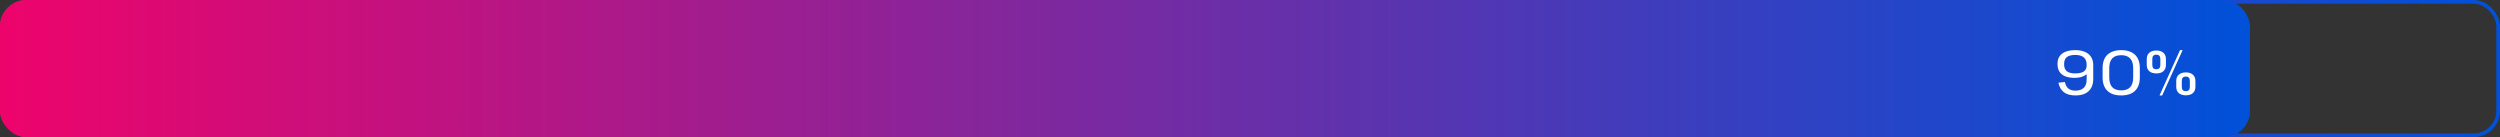 <svg width="474" height="26" viewBox="0 0 474 26" fill="none" xmlns="http://www.w3.org/2000/svg">
<rect x="0" y="0" width="474" height="26" fill="#333333" stroke="none"/>
<rect x="0.35" y="0.35" width="473.3" height="25.3" rx="4.65" stroke="url(#paint0_linear_2612_2114)" stroke-width="0.7"/>
<rect width="426.6" height="26" rx="5" fill="url(#paint1_linear_2612_2114)"/>
<path d="M396.877 15.012C396.877 15.668 396.741 16.228 396.469 16.692C396.205 17.156 395.821 17.508 395.317 17.748C394.813 17.98 394.213 18.096 393.517 18.096C392.573 18.096 391.837 17.892 391.309 17.484C390.781 17.076 390.437 16.472 390.277 15.672L391.501 15.552C391.613 16.088 391.829 16.496 392.149 16.776C392.477 17.048 392.933 17.184 393.517 17.184C394.181 17.184 394.697 17.012 395.065 16.668C395.441 16.316 395.629 15.78 395.629 15.06V12.348H396.877V15.012ZM393.493 9.504C394.197 9.504 394.801 9.616 395.305 9.84C395.817 10.056 396.205 10.376 396.469 10.8C396.741 11.216 396.877 11.732 396.877 12.348L396.301 12.468C396.301 13.196 396.037 13.76 395.509 14.16C394.989 14.56 394.265 14.76 393.337 14.76C392.641 14.76 392.053 14.664 391.573 14.472C391.093 14.272 390.729 13.984 390.481 13.608C390.233 13.224 390.109 12.756 390.109 12.204V12.06C390.109 11.508 390.237 11.044 390.493 10.668C390.757 10.284 391.141 9.996 391.645 9.804C392.149 9.604 392.765 9.504 393.493 9.504ZM393.493 10.416C392.749 10.416 392.205 10.556 391.861 10.836C391.525 11.116 391.357 11.532 391.357 12.084V12.228C391.357 12.804 391.529 13.232 391.873 13.512C392.225 13.784 392.765 13.92 393.493 13.92C394.189 13.92 394.717 13.8 395.077 13.56C395.445 13.312 395.629 12.932 395.629 12.42V12.276C395.629 11.652 395.449 11.188 395.089 10.884C394.729 10.572 394.197 10.416 393.493 10.416ZM402.182 18.096C401.43 18.096 400.79 17.968 400.262 17.712C399.734 17.448 399.334 17.064 399.062 16.56C398.79 16.048 398.654 15.428 398.654 14.7V12.9C398.654 12.164 398.79 11.544 399.062 11.04C399.334 10.536 399.734 10.156 400.262 9.9C400.79 9.636 401.43 9.504 402.182 9.504C402.942 9.504 403.582 9.636 404.102 9.9C404.63 10.156 405.03 10.536 405.302 11.04C405.574 11.544 405.71 12.164 405.71 12.9V14.7C405.71 15.428 405.574 16.048 405.302 16.56C405.03 17.064 404.63 17.448 404.102 17.712C403.582 17.968 402.942 18.096 402.182 18.096ZM402.182 17.136C402.942 17.136 403.51 16.932 403.886 16.524C404.262 16.116 404.45 15.5 404.45 14.676V12.924C404.45 12.092 404.258 11.476 403.874 11.076C403.498 10.668 402.934 10.464 402.182 10.464C401.422 10.464 400.854 10.668 400.478 11.076C400.102 11.484 399.914 12.1 399.914 12.924V14.676C399.914 15.5 400.102 16.116 400.478 16.524C400.854 16.932 401.422 17.136 402.182 17.136ZM408.858 13.92C408.282 13.92 407.83 13.78 407.502 13.5C407.182 13.212 407.022 12.812 407.022 12.3V11.196C407.022 10.684 407.182 10.288 407.502 10.008C407.83 9.72 408.282 9.576 408.858 9.576C409.426 9.576 409.866 9.72 410.178 10.008C410.498 10.288 410.658 10.684 410.658 11.196V12.3C410.658 12.812 410.498 13.212 410.178 13.5C409.866 13.78 409.426 13.92 408.858 13.92ZM408.858 13.128C409.354 13.128 409.602 12.852 409.602 12.3V11.196C409.602 10.644 409.354 10.368 408.858 10.368C408.586 10.368 408.386 10.436 408.258 10.572C408.138 10.708 408.078 10.916 408.078 11.196V12.3C408.078 12.58 408.138 12.788 408.258 12.924C408.386 13.06 408.586 13.128 408.858 13.128ZM413.334 9.504H413.826L409.95 18.096H409.446L413.334 9.504ZM414.45 18.072C413.874 18.072 413.422 17.932 413.094 17.652C412.774 17.364 412.614 16.964 412.614 16.452V15.348C412.614 14.836 412.774 14.44 413.094 14.16C413.422 13.872 413.874 13.728 414.45 13.728C415.018 13.728 415.458 13.872 415.77 14.16C416.09 14.44 416.25 14.836 416.25 15.348V16.452C416.25 16.964 416.09 17.364 415.77 17.652C415.458 17.932 415.018 18.072 414.45 18.072ZM414.45 17.28C414.946 17.28 415.194 17.004 415.194 16.452V15.348C415.194 14.796 414.946 14.52 414.45 14.52C414.178 14.52 413.978 14.588 413.85 14.724C413.73 14.86 413.67 15.068 413.67 15.348V16.452C413.67 16.732 413.73 16.94 413.85 17.076C413.978 17.212 414.178 17.28 414.45 17.28Z" fill="white"/>
<defs>
<linearGradient id="paint0_linear_2612_2114" x1="0" y1="13" x2="474" y2="13" gradientUnits="userSpaceOnUse">
<stop stop-color="#ED046B"/>
<stop offset="1" stop-color="#0051D9"/>
</linearGradient>
<linearGradient id="paint1_linear_2612_2114" x1="0" y1="13" x2="426.6" y2="13" gradientUnits="userSpaceOnUse">
<stop stop-color="#ED046B"/>
<stop offset="1" stop-color="#0051D9"/>
</linearGradient>
</defs>
</svg>
